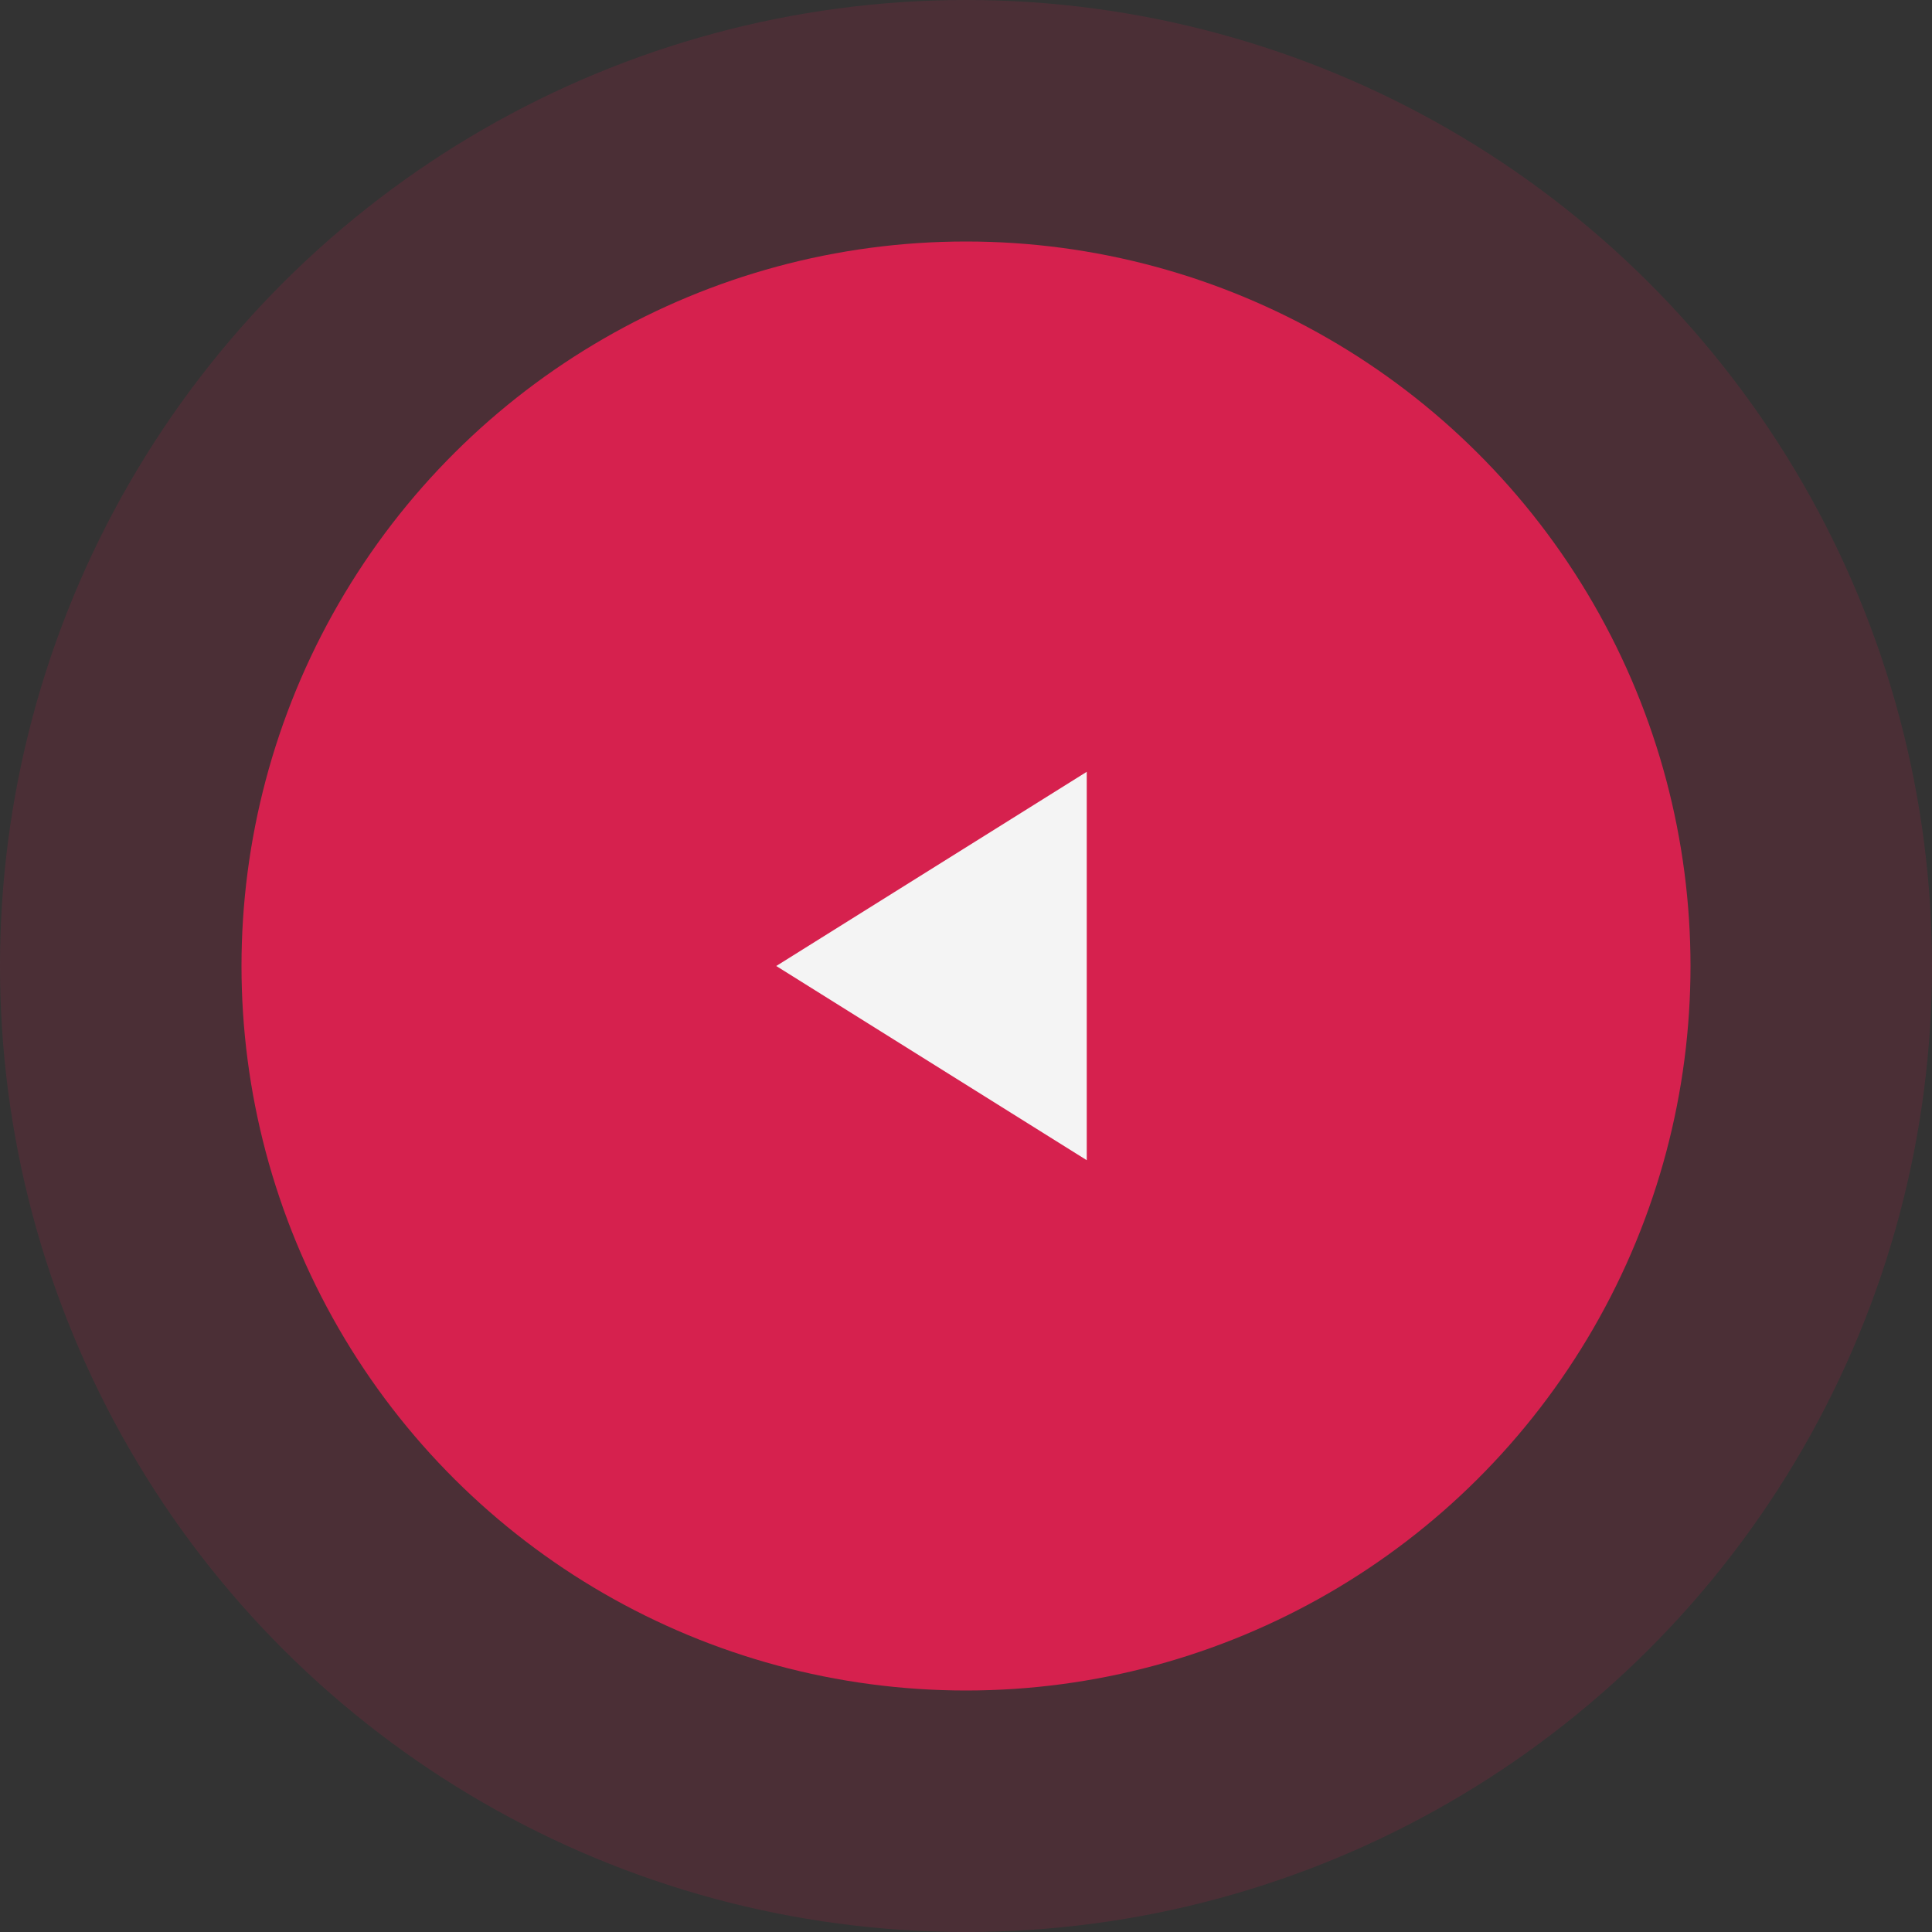 <?xml version="1.0" encoding="UTF-8"?> <svg xmlns="http://www.w3.org/2000/svg" width="112" height="112" viewBox="0 0 112 112" fill="none"><rect x="0" y="0" width="112" height="112" fill="#333333" stroke="none"/><circle opacity="0.15" cx="56" cy="56" r="56" transform="matrix(0 -1 -1 0 112 112)" fill="#D6214E"></circle><circle cx="42" cy="42" r="42" transform="matrix(0 -1 -1 0 98 98)" fill="#D6214E"></circle><path d="M45 56L63 67.258V44.742L45 56Z" fill="#F4F4F4"></path></svg> 